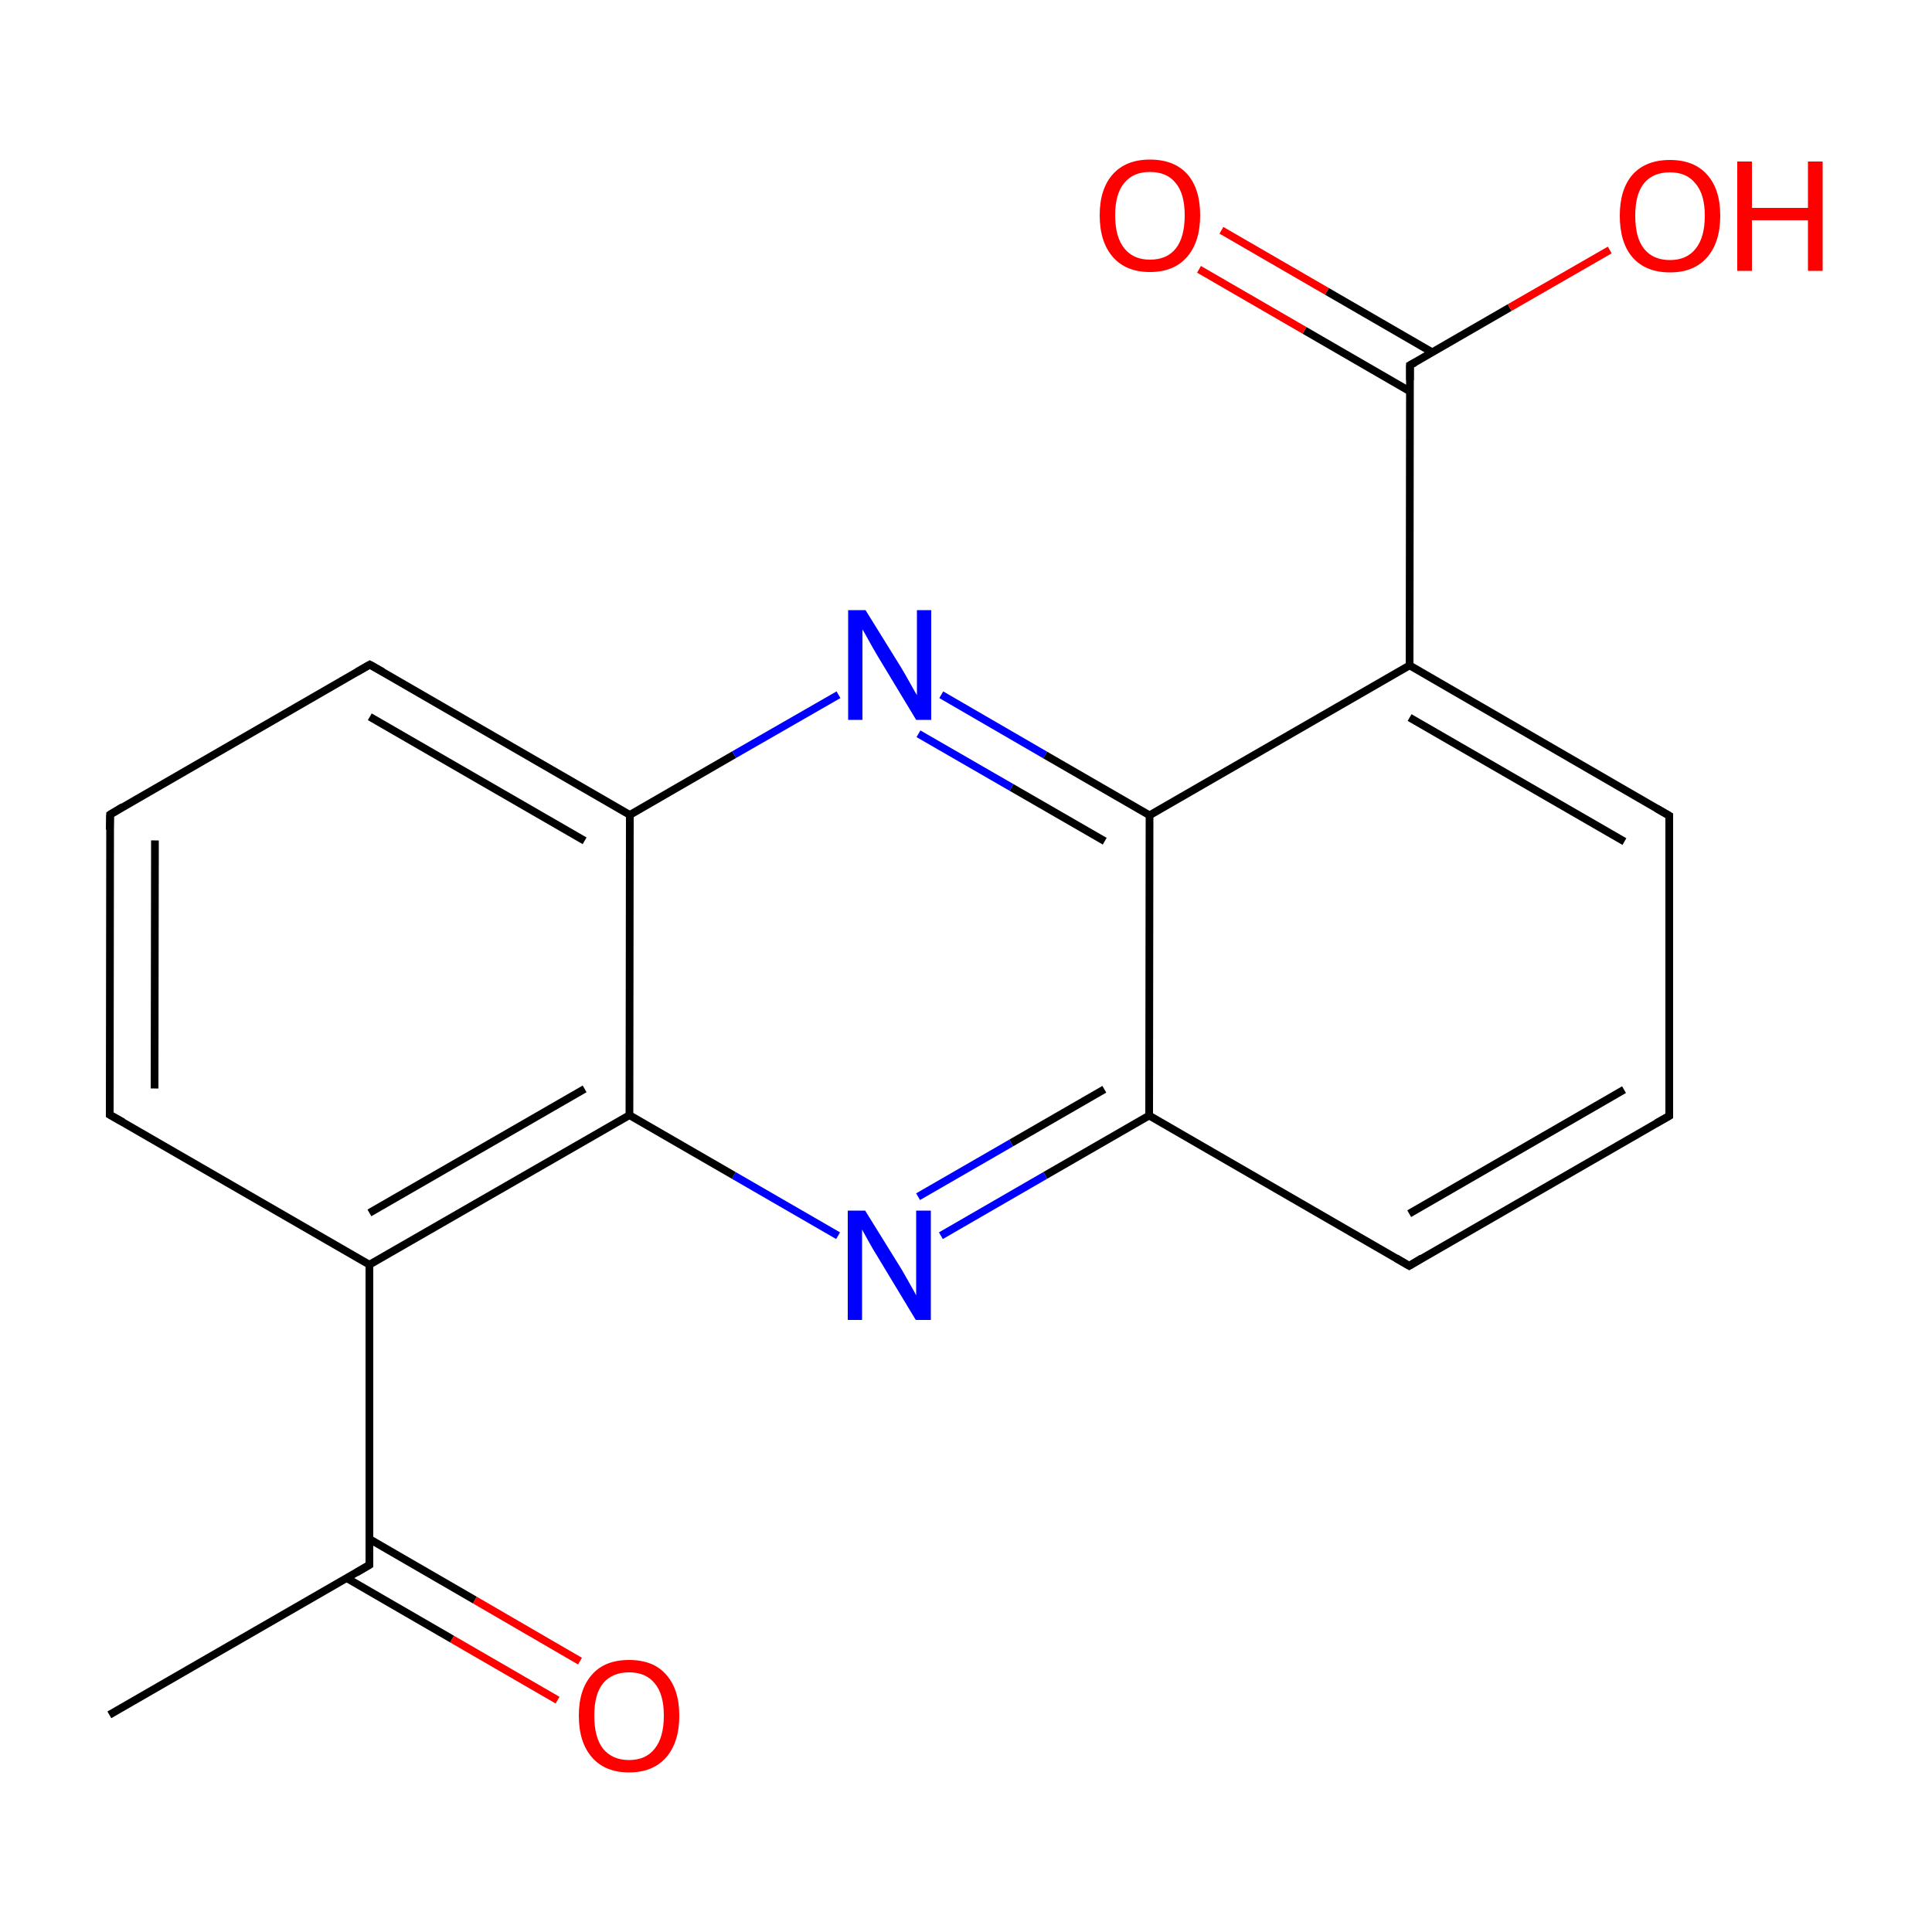 
<svg version='1.1' baseProfile='full'
              xmlns='http://www.w3.org/2000/svg'
                      xmlns:rdkit='http://www.rdkit.org/xml'
                      xmlns:xlink='http://www.w3.org/1999/xlink'
                  xml:space='preserve'
width='500px' height='500px' viewBox='0 0 500 500'>
<!-- END OF HEADER -->
<rect style='opacity:1.0;fill:#FFFFFF;stroke:none' width='500.0' height='500.0' x='0.0' y='0.0'> </rect>
<path class='bond-0 atom-0 atom-1' d='M 28.3,443.8 L 95.6,405.0' style='fill:none;fill-rule:evenodd;stroke:#000000;stroke-width:2.0px;stroke-linecap:butt;stroke-linejoin:miter;stroke-opacity:1' />
<path class='bond-1 atom-1 atom-2' d='M 89.7,408.4 L 117.0,424.2' style='fill:none;fill-rule:evenodd;stroke:#000000;stroke-width:2.0px;stroke-linecap:butt;stroke-linejoin:miter;stroke-opacity:1' />
<path class='bond-1 atom-1 atom-2' d='M 117.0,424.2 L 144.3,440.0' style='fill:none;fill-rule:evenodd;stroke:#FF0000;stroke-width:2.0px;stroke-linecap:butt;stroke-linejoin:miter;stroke-opacity:1' />
<path class='bond-1 atom-1 atom-2' d='M 95.6,398.3 L 122.9,414.1' style='fill:none;fill-rule:evenodd;stroke:#000000;stroke-width:2.0px;stroke-linecap:butt;stroke-linejoin:miter;stroke-opacity:1' />
<path class='bond-1 atom-1 atom-2' d='M 122.9,414.1 L 150.1,429.9' style='fill:none;fill-rule:evenodd;stroke:#FF0000;stroke-width:2.0px;stroke-linecap:butt;stroke-linejoin:miter;stroke-opacity:1' />
<path class='bond-2 atom-1 atom-3' d='M 95.6,405.0 L 95.6,327.3' style='fill:none;fill-rule:evenodd;stroke:#000000;stroke-width:2.0px;stroke-linecap:butt;stroke-linejoin:miter;stroke-opacity:1' />
<path class='bond-3 atom-3 atom-4' d='M 95.6,327.3 L 162.9,288.6' style='fill:none;fill-rule:evenodd;stroke:#000000;stroke-width:2.0px;stroke-linecap:butt;stroke-linejoin:miter;stroke-opacity:1' />
<path class='bond-3 atom-3 atom-4' d='M 95.6,313.9 L 151.3,281.8' style='fill:none;fill-rule:evenodd;stroke:#000000;stroke-width:2.0px;stroke-linecap:butt;stroke-linejoin:miter;stroke-opacity:1' />
<path class='bond-4 atom-4 atom-5' d='M 162.9,288.6 L 163.0,210.9' style='fill:none;fill-rule:evenodd;stroke:#000000;stroke-width:2.0px;stroke-linecap:butt;stroke-linejoin:miter;stroke-opacity:1' />
<path class='bond-5 atom-5 atom-6' d='M 163.0,210.9 L 95.7,172.0' style='fill:none;fill-rule:evenodd;stroke:#000000;stroke-width:2.0px;stroke-linecap:butt;stroke-linejoin:miter;stroke-opacity:1' />
<path class='bond-5 atom-5 atom-6' d='M 151.3,217.6 L 95.7,185.5' style='fill:none;fill-rule:evenodd;stroke:#000000;stroke-width:2.0px;stroke-linecap:butt;stroke-linejoin:miter;stroke-opacity:1' />
<path class='bond-6 atom-6 atom-7' d='M 95.7,172.0 L 28.5,210.8' style='fill:none;fill-rule:evenodd;stroke:#000000;stroke-width:2.0px;stroke-linecap:butt;stroke-linejoin:miter;stroke-opacity:1' />
<path class='bond-7 atom-7 atom-8' d='M 28.5,210.8 L 28.4,288.5' style='fill:none;fill-rule:evenodd;stroke:#000000;stroke-width:2.0px;stroke-linecap:butt;stroke-linejoin:miter;stroke-opacity:1' />
<path class='bond-7 atom-7 atom-8' d='M 40.1,217.5 L 40.0,281.7' style='fill:none;fill-rule:evenodd;stroke:#000000;stroke-width:2.0px;stroke-linecap:butt;stroke-linejoin:miter;stroke-opacity:1' />
<path class='bond-8 atom-5 atom-9' d='M 163.0,210.9 L 190.0,195.3' style='fill:none;fill-rule:evenodd;stroke:#000000;stroke-width:2.0px;stroke-linecap:butt;stroke-linejoin:miter;stroke-opacity:1' />
<path class='bond-8 atom-5 atom-9' d='M 190.0,195.3 L 217.0,179.8' style='fill:none;fill-rule:evenodd;stroke:#0000FF;stroke-width:2.0px;stroke-linecap:butt;stroke-linejoin:miter;stroke-opacity:1' />
<path class='bond-9 atom-9 atom-10' d='M 243.6,179.8 L 270.5,195.4' style='fill:none;fill-rule:evenodd;stroke:#0000FF;stroke-width:2.0px;stroke-linecap:butt;stroke-linejoin:miter;stroke-opacity:1' />
<path class='bond-9 atom-9 atom-10' d='M 270.5,195.4 L 297.5,211.0' style='fill:none;fill-rule:evenodd;stroke:#000000;stroke-width:2.0px;stroke-linecap:butt;stroke-linejoin:miter;stroke-opacity:1' />
<path class='bond-9 atom-9 atom-10' d='M 237.7,189.9 L 261.8,203.8' style='fill:none;fill-rule:evenodd;stroke:#0000FF;stroke-width:2.0px;stroke-linecap:butt;stroke-linejoin:miter;stroke-opacity:1' />
<path class='bond-9 atom-9 atom-10' d='M 261.8,203.8 L 285.9,217.7' style='fill:none;fill-rule:evenodd;stroke:#000000;stroke-width:2.0px;stroke-linecap:butt;stroke-linejoin:miter;stroke-opacity:1' />
<path class='bond-10 atom-10 atom-11' d='M 297.5,211.0 L 297.4,288.7' style='fill:none;fill-rule:evenodd;stroke:#000000;stroke-width:2.0px;stroke-linecap:butt;stroke-linejoin:miter;stroke-opacity:1' />
<path class='bond-11 atom-11 atom-12' d='M 297.4,288.7 L 270.5,304.2' style='fill:none;fill-rule:evenodd;stroke:#000000;stroke-width:2.0px;stroke-linecap:butt;stroke-linejoin:miter;stroke-opacity:1' />
<path class='bond-11 atom-11 atom-12' d='M 270.5,304.2 L 243.5,319.8' style='fill:none;fill-rule:evenodd;stroke:#0000FF;stroke-width:2.0px;stroke-linecap:butt;stroke-linejoin:miter;stroke-opacity:1' />
<path class='bond-11 atom-11 atom-12' d='M 285.8,281.9 L 261.7,295.8' style='fill:none;fill-rule:evenodd;stroke:#000000;stroke-width:2.0px;stroke-linecap:butt;stroke-linejoin:miter;stroke-opacity:1' />
<path class='bond-11 atom-11 atom-12' d='M 261.7,295.8 L 237.6,309.7' style='fill:none;fill-rule:evenodd;stroke:#0000FF;stroke-width:2.0px;stroke-linecap:butt;stroke-linejoin:miter;stroke-opacity:1' />
<path class='bond-12 atom-11 atom-13' d='M 297.4,288.7 L 364.7,327.6' style='fill:none;fill-rule:evenodd;stroke:#000000;stroke-width:2.0px;stroke-linecap:butt;stroke-linejoin:miter;stroke-opacity:1' />
<path class='bond-13 atom-13 atom-14' d='M 364.7,327.6 L 432.0,288.8' style='fill:none;fill-rule:evenodd;stroke:#000000;stroke-width:2.0px;stroke-linecap:butt;stroke-linejoin:miter;stroke-opacity:1' />
<path class='bond-13 atom-13 atom-14' d='M 364.7,314.1 L 420.3,282.0' style='fill:none;fill-rule:evenodd;stroke:#000000;stroke-width:2.0px;stroke-linecap:butt;stroke-linejoin:miter;stroke-opacity:1' />
<path class='bond-14 atom-14 atom-15' d='M 432.0,288.8 L 432.0,211.1' style='fill:none;fill-rule:evenodd;stroke:#000000;stroke-width:2.0px;stroke-linecap:butt;stroke-linejoin:miter;stroke-opacity:1' />
<path class='bond-15 atom-15 atom-16' d='M 432.0,211.1 L 364.8,172.2' style='fill:none;fill-rule:evenodd;stroke:#000000;stroke-width:2.0px;stroke-linecap:butt;stroke-linejoin:miter;stroke-opacity:1' />
<path class='bond-15 atom-15 atom-16' d='M 420.4,217.8 L 364.8,185.7' style='fill:none;fill-rule:evenodd;stroke:#000000;stroke-width:2.0px;stroke-linecap:butt;stroke-linejoin:miter;stroke-opacity:1' />
<path class='bond-16 atom-16 atom-17' d='M 364.8,172.2 L 364.9,94.5' style='fill:none;fill-rule:evenodd;stroke:#000000;stroke-width:2.0px;stroke-linecap:butt;stroke-linejoin:miter;stroke-opacity:1' />
<path class='bond-17 atom-17 atom-18' d='M 370.7,91.2 L 343.4,75.4' style='fill:none;fill-rule:evenodd;stroke:#000000;stroke-width:2.0px;stroke-linecap:butt;stroke-linejoin:miter;stroke-opacity:1' />
<path class='bond-17 atom-17 atom-18' d='M 343.4,75.4 L 316.1,59.6' style='fill:none;fill-rule:evenodd;stroke:#FF0000;stroke-width:2.0px;stroke-linecap:butt;stroke-linejoin:miter;stroke-opacity:1' />
<path class='bond-17 atom-17 atom-18' d='M 364.9,101.3 L 337.6,85.5' style='fill:none;fill-rule:evenodd;stroke:#000000;stroke-width:2.0px;stroke-linecap:butt;stroke-linejoin:miter;stroke-opacity:1' />
<path class='bond-17 atom-17 atom-18' d='M 337.6,85.5 L 310.3,69.7' style='fill:none;fill-rule:evenodd;stroke:#FF0000;stroke-width:2.0px;stroke-linecap:butt;stroke-linejoin:miter;stroke-opacity:1' />
<path class='bond-18 atom-17 atom-19' d='M 364.9,94.5 L 390.7,79.6' style='fill:none;fill-rule:evenodd;stroke:#000000;stroke-width:2.0px;stroke-linecap:butt;stroke-linejoin:miter;stroke-opacity:1' />
<path class='bond-18 atom-17 atom-19' d='M 390.7,79.6 L 416.6,64.7' style='fill:none;fill-rule:evenodd;stroke:#FF0000;stroke-width:2.0px;stroke-linecap:butt;stroke-linejoin:miter;stroke-opacity:1' />
<path class='bond-19 atom-8 atom-3' d='M 28.4,288.5 L 95.6,327.3' style='fill:none;fill-rule:evenodd;stroke:#000000;stroke-width:2.0px;stroke-linecap:butt;stroke-linejoin:miter;stroke-opacity:1' />
<path class='bond-20 atom-12 atom-4' d='M 216.9,319.8 L 189.9,304.2' style='fill:none;fill-rule:evenodd;stroke:#0000FF;stroke-width:2.0px;stroke-linecap:butt;stroke-linejoin:miter;stroke-opacity:1' />
<path class='bond-20 atom-12 atom-4' d='M 189.9,304.2 L 162.9,288.6' style='fill:none;fill-rule:evenodd;stroke:#000000;stroke-width:2.0px;stroke-linecap:butt;stroke-linejoin:miter;stroke-opacity:1' />
<path class='bond-21 atom-16 atom-10' d='M 364.8,172.2 L 297.5,211.0' style='fill:none;fill-rule:evenodd;stroke:#000000;stroke-width:2.0px;stroke-linecap:butt;stroke-linejoin:miter;stroke-opacity:1' />
<path d='M 92.2,407.0 L 95.6,405.0 L 95.6,401.1' style='fill:none;stroke:#000000;stroke-width:2.0px;stroke-linecap:butt;stroke-linejoin:miter;stroke-opacity:1;' />
<path d='M 99.1,173.9 L 95.7,172.0 L 92.4,173.9' style='fill:none;stroke:#000000;stroke-width:2.0px;stroke-linecap:butt;stroke-linejoin:miter;stroke-opacity:1;' />
<path d='M 31.8,208.8 L 28.5,210.8 L 28.4,214.7' style='fill:none;stroke:#000000;stroke-width:2.0px;stroke-linecap:butt;stroke-linejoin:miter;stroke-opacity:1;' />
<path d='M 28.4,284.6 L 28.4,288.5 L 31.8,290.4' style='fill:none;stroke:#000000;stroke-width:2.0px;stroke-linecap:butt;stroke-linejoin:miter;stroke-opacity:1;' />
<path d='M 361.3,325.6 L 364.7,327.6 L 368.0,325.6' style='fill:none;stroke:#000000;stroke-width:2.0px;stroke-linecap:butt;stroke-linejoin:miter;stroke-opacity:1;' />
<path d='M 428.6,290.7 L 432.0,288.8 L 432.0,284.9' style='fill:none;stroke:#000000;stroke-width:2.0px;stroke-linecap:butt;stroke-linejoin:miter;stroke-opacity:1;' />
<path d='M 432.0,215.0 L 432.0,211.1 L 428.7,209.2' style='fill:none;stroke:#000000;stroke-width:2.0px;stroke-linecap:butt;stroke-linejoin:miter;stroke-opacity:1;' />
<path d='M 364.9,98.4 L 364.9,94.5 L 366.2,93.8' style='fill:none;stroke:#000000;stroke-width:2.0px;stroke-linecap:butt;stroke-linejoin:miter;stroke-opacity:1;' />
<path class='atom-2' d='M 149.8 444.0
Q 149.8 437.2, 153.2 433.4
Q 156.5 429.6, 162.8 429.6
Q 169.1 429.6, 172.4 433.4
Q 175.8 437.2, 175.8 444.0
Q 175.8 450.9, 172.4 454.8
Q 169.0 458.7, 162.8 458.7
Q 156.6 458.7, 153.2 454.8
Q 149.8 450.9, 149.8 444.0
M 162.8 455.5
Q 167.1 455.5, 169.4 452.6
Q 171.8 449.7, 171.8 444.0
Q 171.8 438.4, 169.4 435.6
Q 167.1 432.8, 162.8 432.8
Q 158.5 432.8, 156.1 435.6
Q 153.8 438.4, 153.8 444.0
Q 153.8 449.7, 156.1 452.6
Q 158.5 455.5, 162.8 455.5
' fill='#FF0000'/>
<path class='atom-9' d='M 224.0 157.9
L 233.3 172.9
Q 234.2 174.4, 235.7 177.1
Q 237.2 179.8, 237.3 179.9
L 237.3 157.9
L 241.0 157.9
L 241.0 186.3
L 237.1 186.3
L 227.2 169.9
Q 226.0 167.9, 224.8 165.7
Q 223.6 163.5, 223.2 162.9
L 223.2 186.3
L 219.5 186.3
L 219.5 157.9
L 224.0 157.9
' fill='#0000FF'/>
<path class='atom-12' d='M 223.9 313.3
L 233.2 328.3
Q 234.1 329.8, 235.6 332.5
Q 237.1 335.1, 237.1 335.3
L 237.1 313.3
L 240.9 313.3
L 240.9 341.6
L 237.0 341.6
L 227.1 325.2
Q 225.9 323.3, 224.7 321.1
Q 223.5 318.9, 223.1 318.2
L 223.1 341.6
L 219.4 341.6
L 219.4 313.3
L 223.9 313.3
' fill='#0000FF'/>
<path class='atom-18' d='M 284.6 55.7
Q 284.6 48.9, 288.0 45.1
Q 291.4 41.3, 297.6 41.3
Q 303.9 41.3, 307.3 45.1
Q 310.6 48.9, 310.6 55.7
Q 310.6 62.6, 307.2 66.5
Q 303.8 70.4, 297.6 70.4
Q 291.4 70.4, 288.0 66.5
Q 284.6 62.6, 284.6 55.7
M 297.6 67.2
Q 302.0 67.2, 304.3 64.3
Q 306.6 61.4, 306.6 55.7
Q 306.6 50.2, 304.3 47.4
Q 302.0 44.5, 297.6 44.5
Q 293.3 44.5, 291.0 47.3
Q 288.6 50.1, 288.6 55.7
Q 288.6 61.4, 291.0 64.3
Q 293.3 67.2, 297.6 67.2
' fill='#FF0000'/>
<path class='atom-19' d='M 419.2 55.8
Q 419.2 49.0, 422.5 45.2
Q 425.9 41.4, 432.2 41.4
Q 438.4 41.4, 441.8 45.2
Q 445.2 49.0, 445.2 55.8
Q 445.2 62.7, 441.8 66.6
Q 438.4 70.5, 432.2 70.5
Q 425.9 70.5, 422.5 66.6
Q 419.2 62.8, 419.2 55.8
M 432.2 67.3
Q 436.5 67.3, 438.8 64.4
Q 441.2 61.5, 441.2 55.8
Q 441.2 50.3, 438.8 47.5
Q 436.5 44.6, 432.2 44.6
Q 427.8 44.6, 425.5 47.4
Q 423.2 50.2, 423.2 55.8
Q 423.2 61.6, 425.5 64.4
Q 427.8 67.3, 432.2 67.3
' fill='#FF0000'/>
<path class='atom-19' d='M 449.6 41.8
L 453.4 41.8
L 453.4 53.8
L 467.9 53.8
L 467.9 41.8
L 471.7 41.8
L 471.7 70.1
L 467.9 70.1
L 467.9 57.0
L 453.4 57.0
L 453.4 70.1
L 449.6 70.1
L 449.6 41.8
' fill='#FF0000'/>
</svg>

